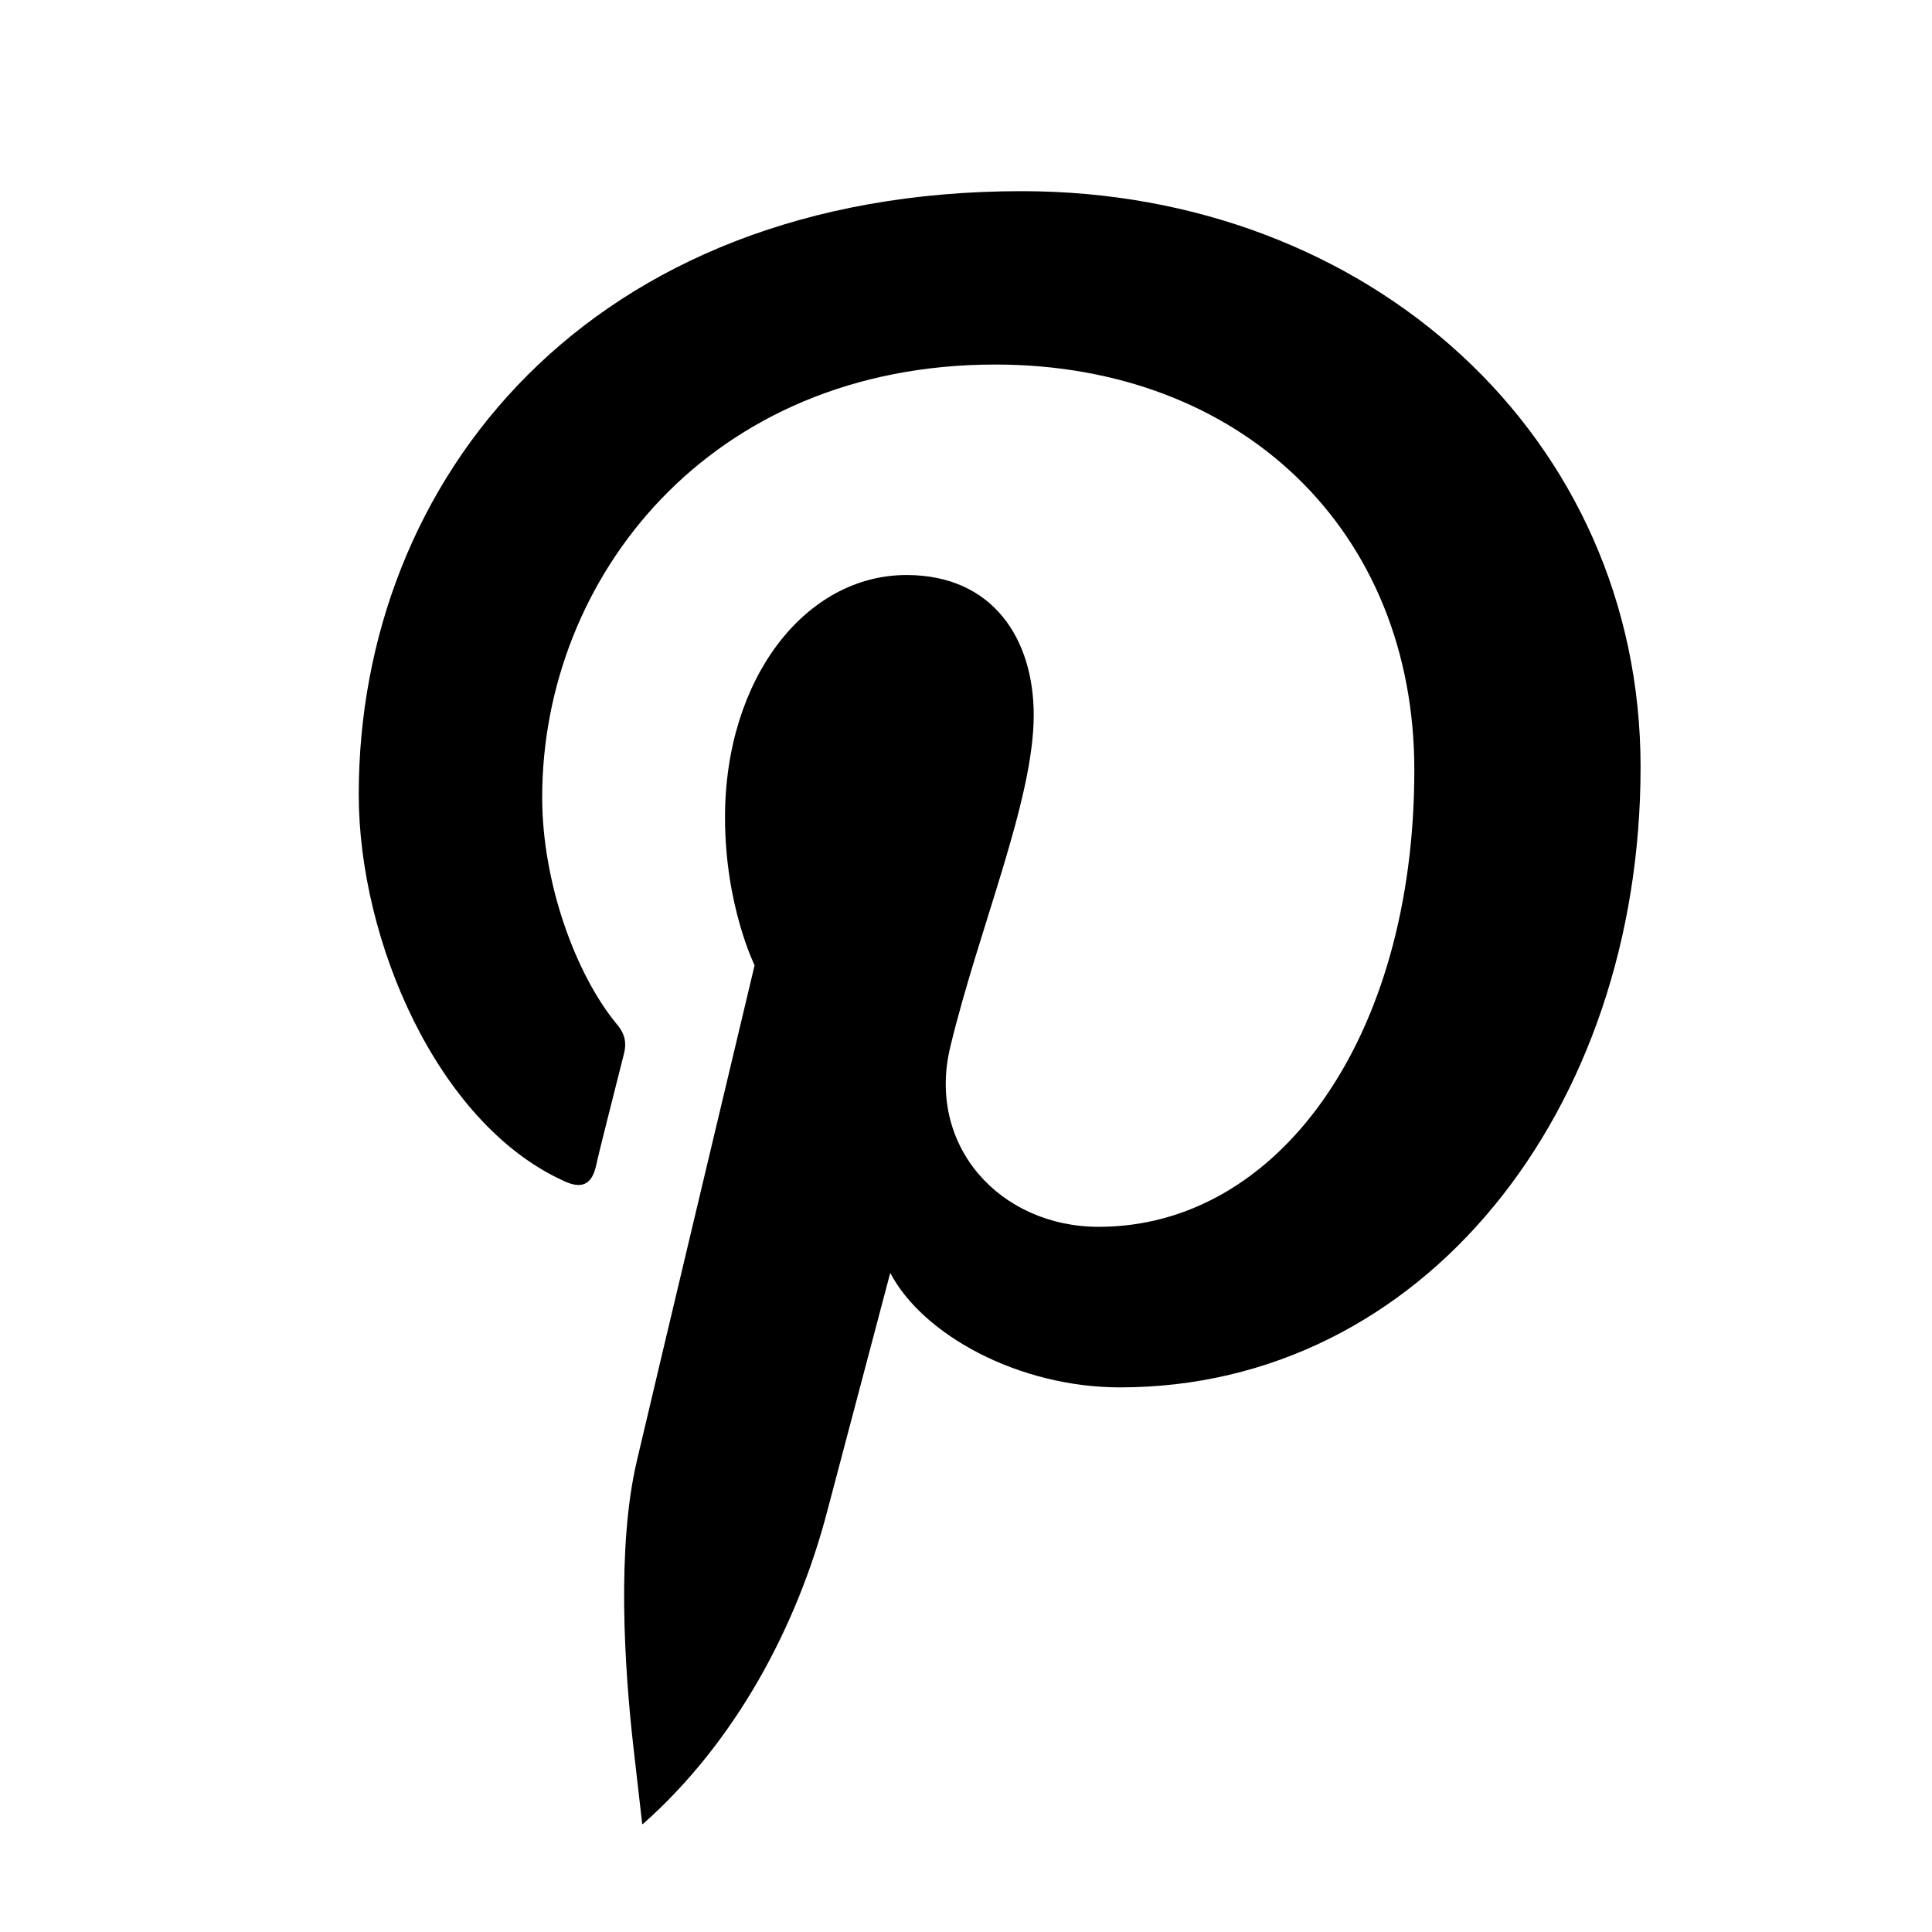 <svg xmlns="http://www.w3.org/2000/svg" width="19" height="19" viewBox="0 0 19 19" fill="currentColor">
<path fill-rule="evenodd" clip-rule="evenodd" d="M6.326 17.935C7.223 17.14 7.838 16.009 8.139 14.848C8.26 14.391 8.755 12.518 8.755 12.518C9.075 13.129 10.02 13.644 11.014 13.644C13.991 13.644 16.134 10.928 16.134 7.543C16.134 4.302 13.472 1.88 10.049 1.88C5.787 1.88 3.528 4.721 3.528 7.813C3.528 9.248 4.299 11.039 5.53 11.607C5.715 11.699 5.816 11.655 5.86 11.473C5.889 11.333 6.059 10.673 6.137 10.36C6.161 10.264 6.151 10.172 6.069 10.076C5.661 9.585 5.332 8.68 5.332 7.842C5.332 5.679 6.98 3.585 9.787 3.585C12.212 3.585 13.909 5.222 13.909 7.572C13.909 10.225 12.561 12.065 10.806 12.065C9.836 12.065 9.109 11.27 9.346 10.293C9.627 9.127 10.166 7.871 10.166 7.033C10.166 6.281 9.763 5.655 8.915 5.655C7.921 5.655 7.13 6.671 7.13 8.039C7.13 8.906 7.421 9.493 7.421 9.493C7.421 9.493 6.442 13.601 6.263 14.367C6.064 15.214 6.141 16.404 6.229 17.179L6.316 17.94L6.326 17.935Z" fill="currentColor"/>
</svg>